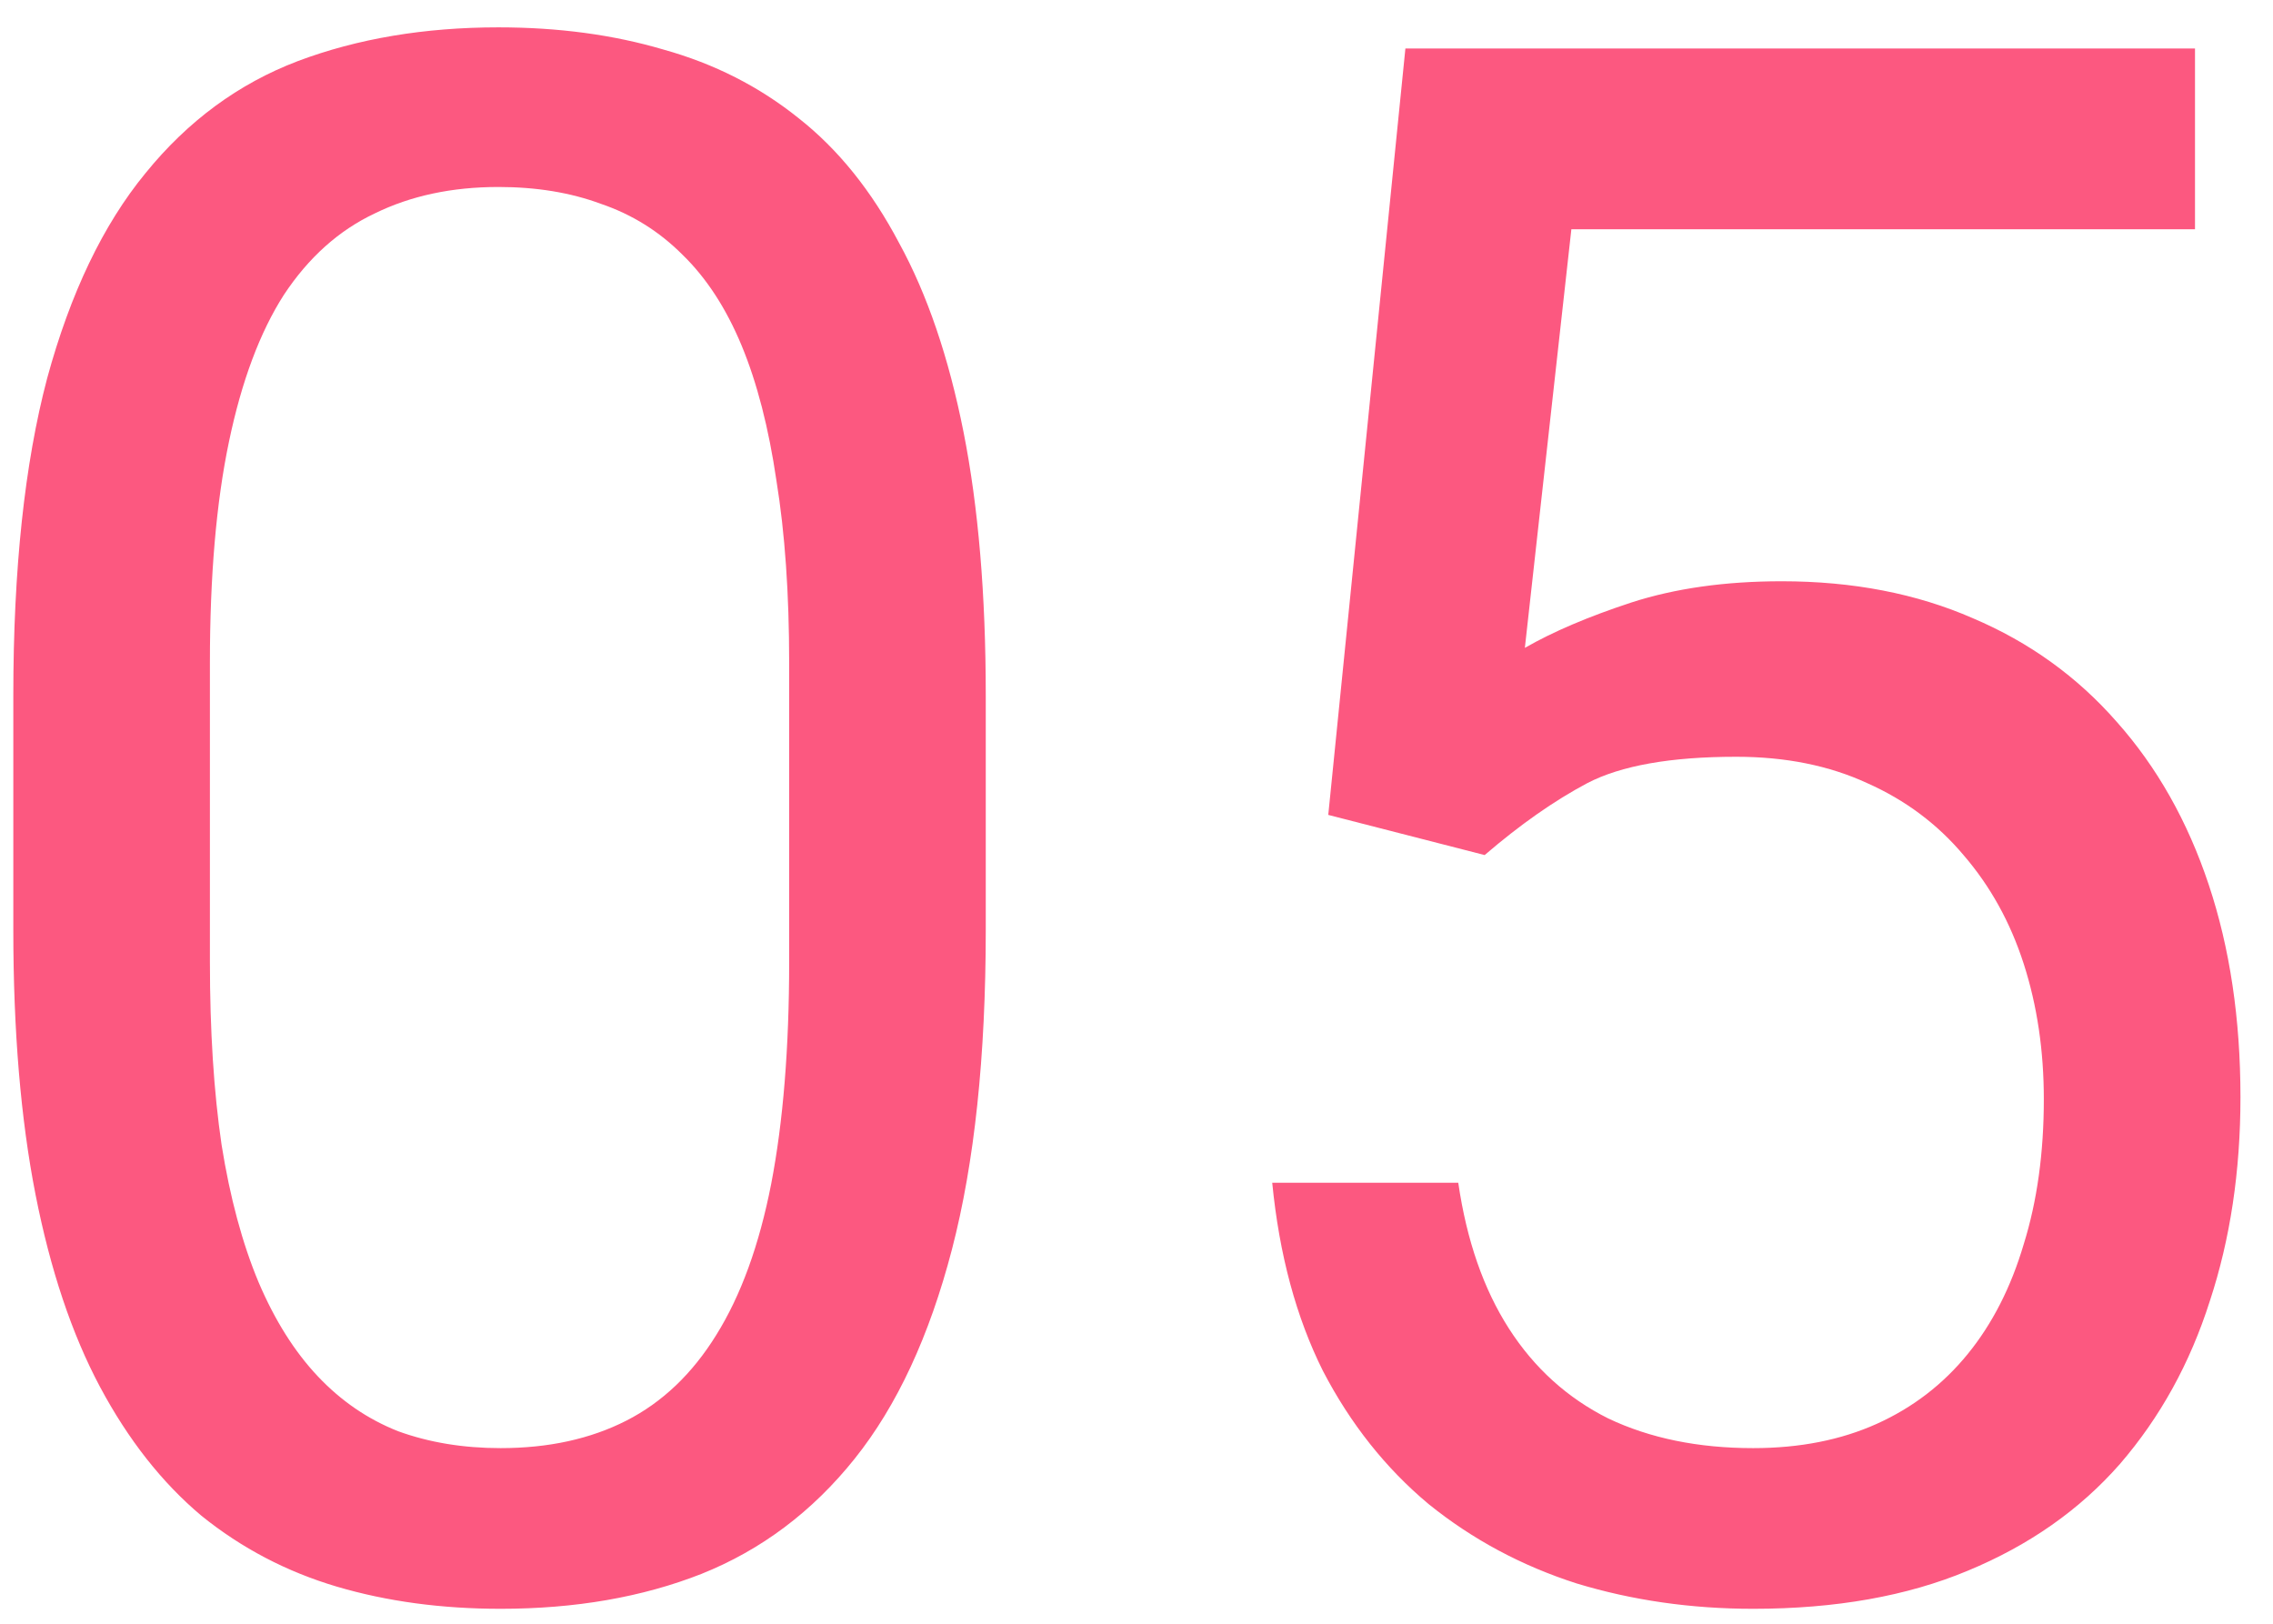 <?xml version="1.0" encoding="UTF-8"?> <svg xmlns="http://www.w3.org/2000/svg" width="63" height="45" viewBox="0 0 63 45" fill="none"> <path d="M27.322 19.273V25.777C27.322 29.273 27.01 32.223 26.385 34.625C25.76 37.027 24.861 38.961 23.689 40.426C22.518 41.891 21.102 42.955 19.441 43.619C17.801 44.264 15.945 44.586 13.875 44.586C12.234 44.586 10.721 44.381 9.334 43.971C7.947 43.56 6.697 42.906 5.584 42.008C4.49 41.09 3.553 39.898 2.771 38.434C1.99 36.969 1.395 35.191 0.984 33.102C0.574 31.012 0.369 28.57 0.369 25.777V19.273C0.369 15.777 0.682 12.848 1.307 10.484C1.951 8.121 2.859 6.227 4.031 4.801C5.203 3.355 6.609 2.32 8.25 1.695C9.91 1.07 11.766 0.758 13.816 0.758C15.477 0.758 17 0.963 18.387 1.373C19.793 1.764 21.043 2.398 22.137 3.277C23.23 4.137 24.158 5.289 24.92 6.734C25.701 8.16 26.297 9.908 26.707 11.979C27.117 14.049 27.322 16.48 27.322 19.273ZM21.873 26.656V18.365C21.873 16.451 21.756 14.771 21.521 13.326C21.307 11.861 20.984 10.611 20.555 9.576C20.125 8.541 19.578 7.701 18.914 7.057C18.27 6.412 17.518 5.943 16.658 5.65C15.818 5.338 14.871 5.182 13.816 5.182C12.527 5.182 11.385 5.426 10.389 5.914C9.393 6.383 8.553 7.135 7.869 8.17C7.205 9.205 6.697 10.562 6.346 12.242C5.994 13.922 5.818 15.963 5.818 18.365V26.656C5.818 28.57 5.926 30.26 6.141 31.725C6.375 33.19 6.717 34.459 7.166 35.533C7.615 36.588 8.162 37.457 8.807 38.141C9.451 38.824 10.193 39.332 11.033 39.664C11.893 39.977 12.84 40.133 13.875 40.133C15.203 40.133 16.365 39.879 17.361 39.371C18.357 38.863 19.188 38.072 19.852 36.998C20.535 35.904 21.043 34.508 21.375 32.809C21.707 31.09 21.873 29.039 21.873 26.656ZM41.15 23.697L36.815 22.584L38.953 1.344H60.838V6.354H43.553L42.264 17.955C43.045 17.506 44.031 17.086 45.223 16.695C46.434 16.305 47.82 16.109 49.383 16.109C51.355 16.109 53.123 16.451 54.685 17.135C56.248 17.799 57.576 18.756 58.67 20.006C59.783 21.256 60.633 22.76 61.219 24.518C61.805 26.275 62.098 28.238 62.098 30.406C62.098 32.457 61.815 34.342 61.248 36.06C60.701 37.779 59.871 39.283 58.758 40.572C57.645 41.842 56.238 42.828 54.539 43.531C52.859 44.234 50.877 44.586 48.592 44.586C46.873 44.586 45.242 44.352 43.699 43.883C42.176 43.395 40.809 42.662 39.598 41.685C38.406 40.69 37.43 39.459 36.668 37.994C35.926 36.51 35.457 34.772 35.262 32.779H40.418C40.652 34.381 41.121 35.728 41.824 36.822C42.527 37.916 43.445 38.746 44.578 39.312C45.73 39.859 47.068 40.133 48.592 40.133C49.881 40.133 51.023 39.908 52.02 39.459C53.016 39.01 53.855 38.365 54.539 37.525C55.223 36.685 55.74 35.67 56.092 34.478C56.463 33.287 56.648 31.949 56.648 30.465C56.648 29.117 56.463 27.867 56.092 26.715C55.721 25.562 55.164 24.557 54.422 23.697C53.699 22.838 52.81 22.174 51.756 21.705C50.701 21.217 49.49 20.973 48.123 20.973C46.307 20.973 44.93 21.217 43.992 21.705C43.074 22.193 42.127 22.857 41.15 23.697Z" fill="#FC5880"></path> </svg> 
